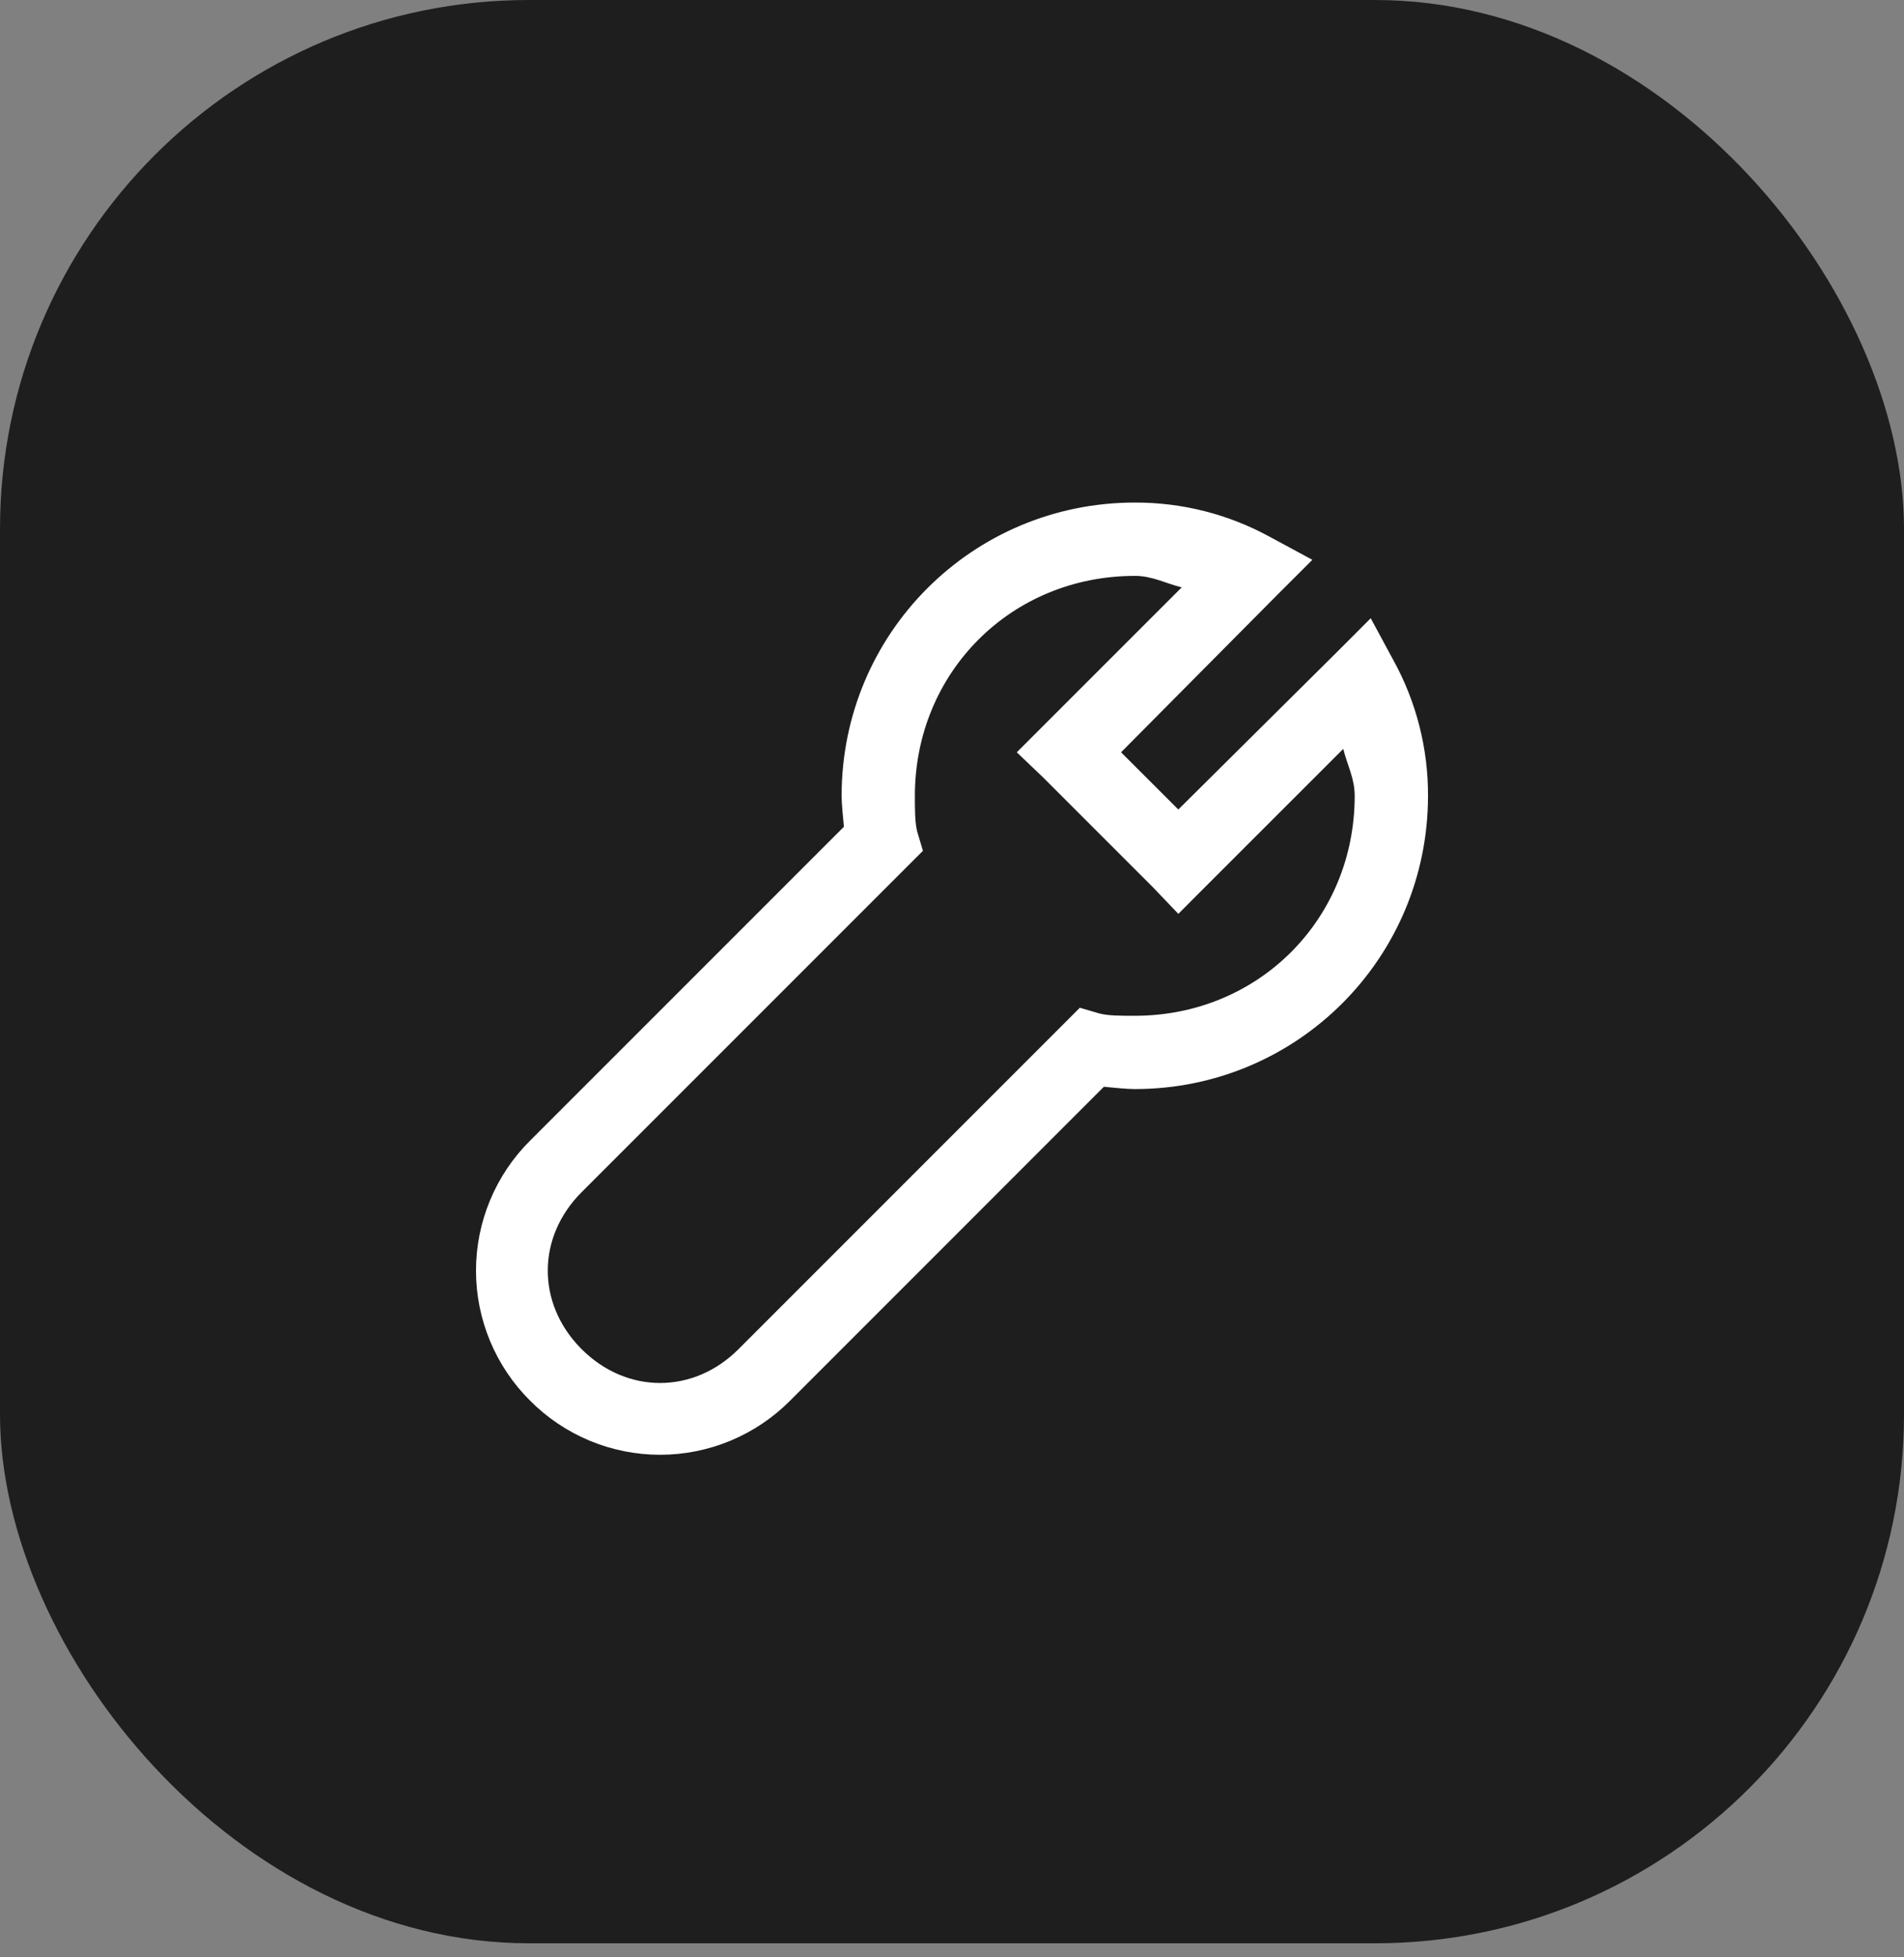 <?xml version="1.0" encoding="UTF-8"?> <svg xmlns="http://www.w3.org/2000/svg" width="72" height="74" viewBox="0 0 72 74" fill="none"><rect x="0" y="0" width="72" height="74" fill="#808080" stroke="none"/><rect width="72" height="73.469" rx="20" fill="#1E1E1E"></rect><path d="M42.913 19C36.773 19 31.826 23.948 31.826 30.087C31.826 30.413 31.877 30.854 31.913 31.257L20.046 43.123C19.397 43.767 18.883 44.533 18.532 45.377C18.181 46.22 18 47.125 18 48.039C18 48.953 18.181 49.857 18.532 50.701C18.883 51.544 19.397 52.31 20.046 52.955C20.69 53.603 21.456 54.117 22.299 54.468C23.143 54.819 24.047 55 24.961 55C25.875 55 26.78 54.819 27.623 54.468C28.467 54.117 29.233 53.603 29.877 52.955L41.743 41.087C42.145 41.123 42.589 41.174 42.913 41.174C49.052 41.174 54 36.227 54 30.087C54.007 28.301 53.56 26.542 52.7 24.976L51.834 23.374L50.535 24.674L44.558 30.605L42.393 28.441L48.325 22.465L49.627 21.165L48.024 20.299C46.458 19.44 44.699 18.994 42.913 19ZM42.913 21.772C43.586 21.772 44.088 22.063 44.687 22.206L39.448 27.444L38.45 28.442L39.448 29.394L43.606 33.552L44.559 34.55L45.554 33.552L50.796 28.313C50.938 28.912 51.228 29.414 51.228 30.087C51.228 34.758 47.583 38.403 42.913 38.403C42.358 38.403 41.915 38.403 41.569 38.315L40.834 38.099L40.271 38.663L27.927 51.007C26.223 52.712 23.7 52.712 21.995 51.007L21.951 50.963C20.288 49.258 20.302 46.764 21.993 45.073L34.337 32.73L34.901 32.167L34.682 31.433C34.599 31.086 34.596 30.643 34.596 30.089C34.596 25.418 38.241 21.773 42.911 21.773L42.913 21.772Z" fill="white"></path></svg> 